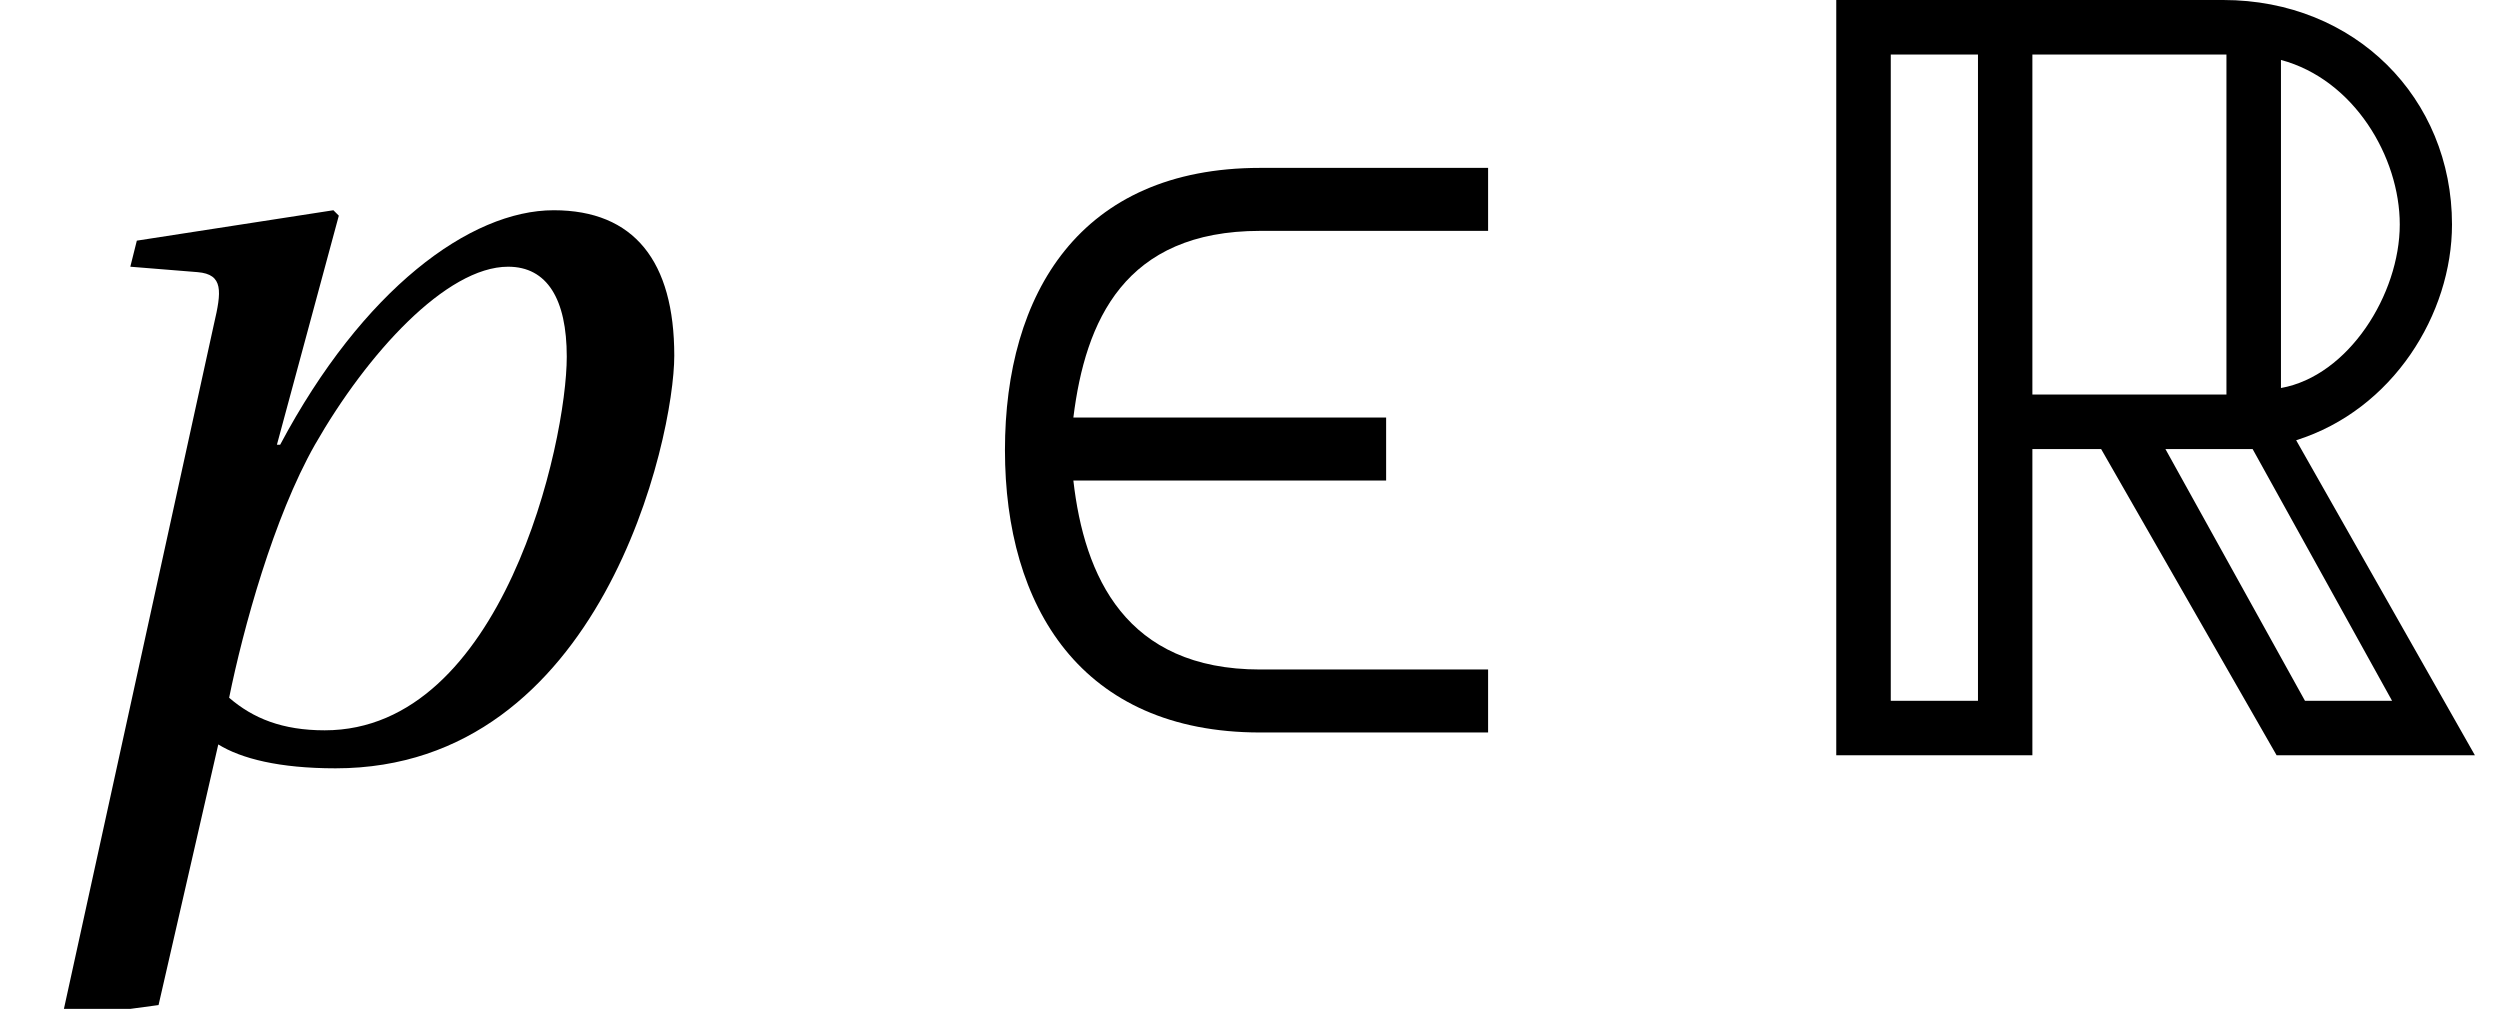 <?xml version='1.0' encoding='UTF-8'?>
<!-- This file was generated by dvisvgm 2.13.3 -->
<svg version='1.1' xmlns='http://www.w3.org/2000/svg' xmlns:xlink='http://www.w3.org/1999/xlink' width='23.021pt' height='9.29pt' viewBox='70.953 61.787 23.021 9.29'>
<defs>
<path id='g0-82' d='M.532-6.955V0H2.338V-2.82H2.971L4.587 0H6.413L4.767-2.901C5.66-3.182 6.202-4.065 6.202-4.888C6.202-6.052 5.309-6.955 4.095-6.955H.532ZM2.338-3.322V-6.453H4.125V-3.322H2.338ZM1.034-6.453H1.837V-.502H1.034V-6.453ZM5.721-4.888C5.721-4.245 5.249-3.493 4.627-3.382V-6.403C5.299-6.223 5.721-5.51 5.721-4.888ZM3.563-2.82H4.366L5.65-.502H4.848L3.563-2.82Z'/>
<path id='g9-112' d='M2.99-.23C2.6-.23 2.33-.34 2.11-.53C2.24-1.17 2.52-2.19 2.9-2.86C3.38-3.7 4.11-4.499 4.679-4.499C5.039-4.499 5.219-4.2 5.219-3.67C5.219-2.88 4.629-.23 2.99-.23ZM1.46 2.3L2.01-.1C2.22 .03 2.57 .12 3.09 .12C5.539 .12 6.209-2.92 6.209-3.68C6.209-4.549 5.839-5.019 5.099-5.019C4.33-5.019 3.34-4.29 2.58-2.86H2.55L3.12-4.969L3.07-5.019L1.26-4.739L1.2-4.499L1.82-4.449C2.06-4.429 2.04-4.27 1.97-3.97L.57 2.42L1.46 2.3Z'/>
<path id='g2-50' d='M5.149-.79H3.05C1.81-.79 1.43-1.65 1.33-2.53H4.21V-3.11H1.33C1.44-4 1.8-4.829 3.05-4.829H5.149V-5.409H3.05C1.39-5.409 .7-4.25 .7-2.81S1.4-.21 3.05-.21H5.149V-.79Z'/>
</defs>
<g id='page1'>
<use x='70.953' y='68.742' xlink:href='#g9-112'/>
<use x='79.507' y='68.742' xlink:href='#g2-50'/>
<use x='87.33' y='68.742' xlink:href='#g0-82'/>
</g>
</svg><!--Rendered by QuickLaTeX.com-->